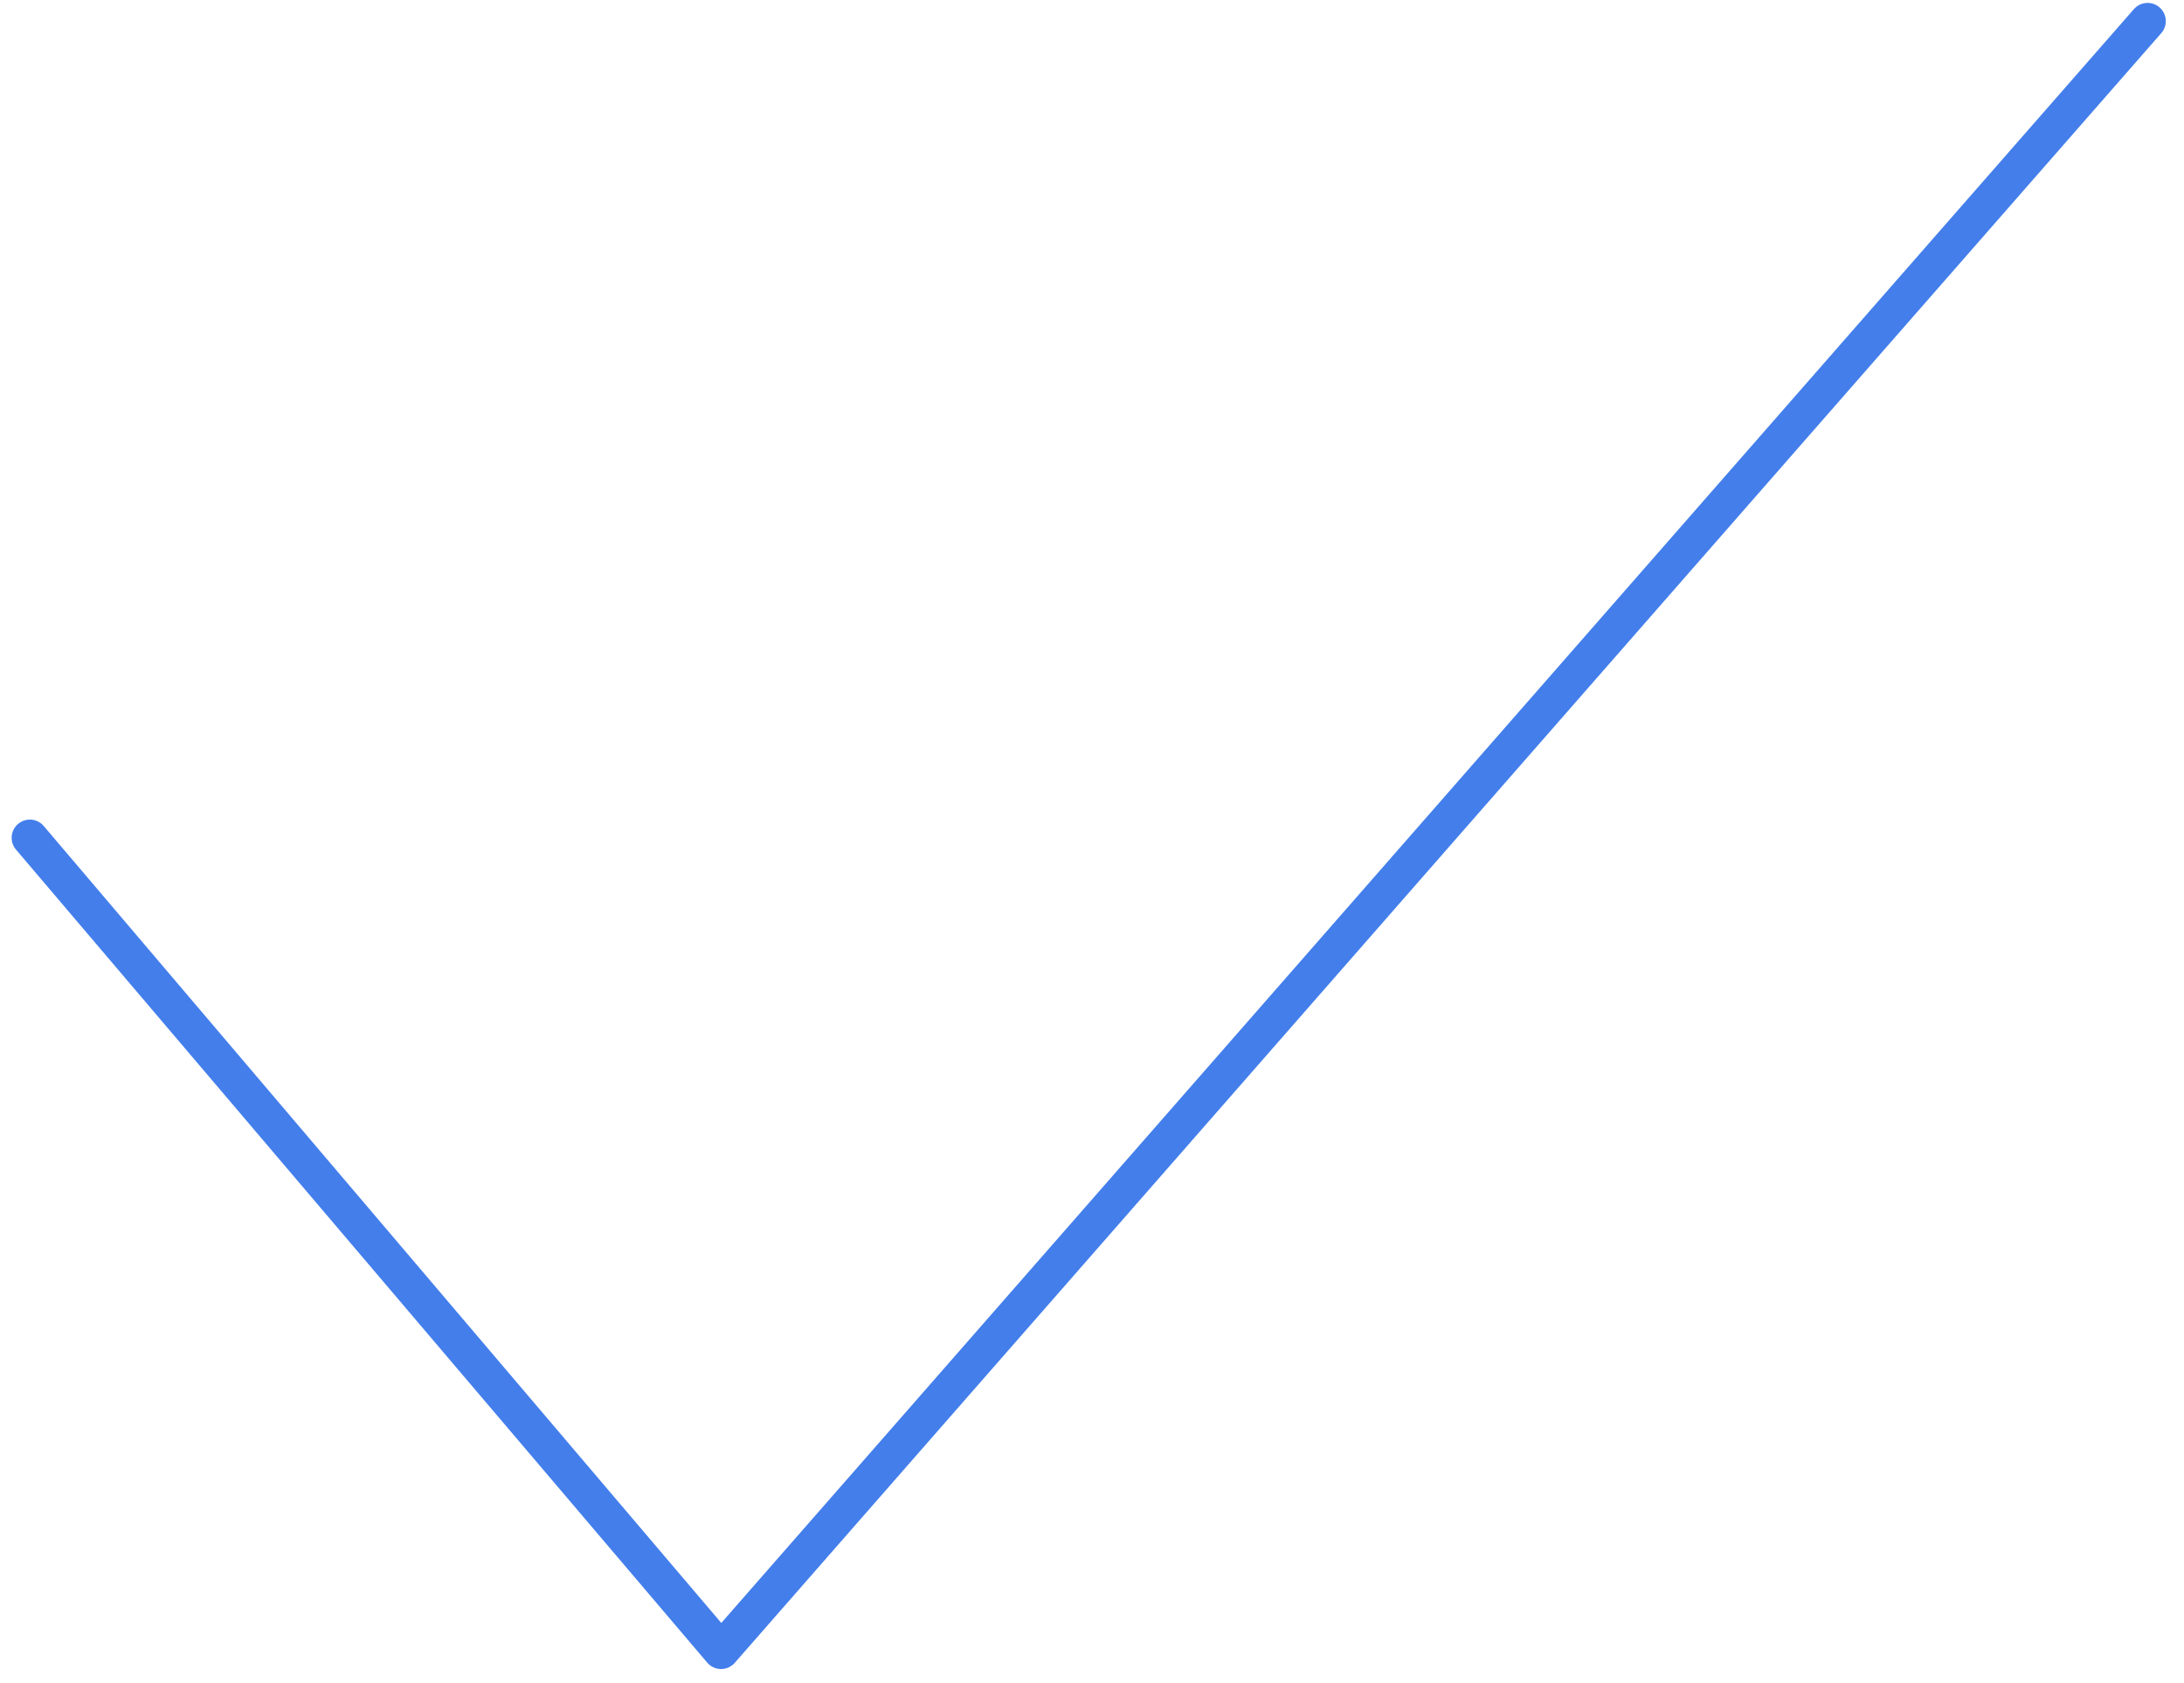 <svg xmlns="http://www.w3.org/2000/svg" xmlns:xlink="http://www.w3.org/1999/xlink" id="&#x56FE;&#x5C42;_1" x="0px" y="0px" viewBox="0 0 600 462.2" style="enable-background:new 0 0 600 462.2;" xml:space="preserve"><style type="text/css">	.st0{fill:none;stroke:#437EEB;stroke-width:10;stroke-linecap:round;stroke-linejoin:round;stroke-miterlimit:13.333;}</style><polyline class="st0" points="8.2,230.1 198.1,453.4 590,5.8 "></polyline></svg>